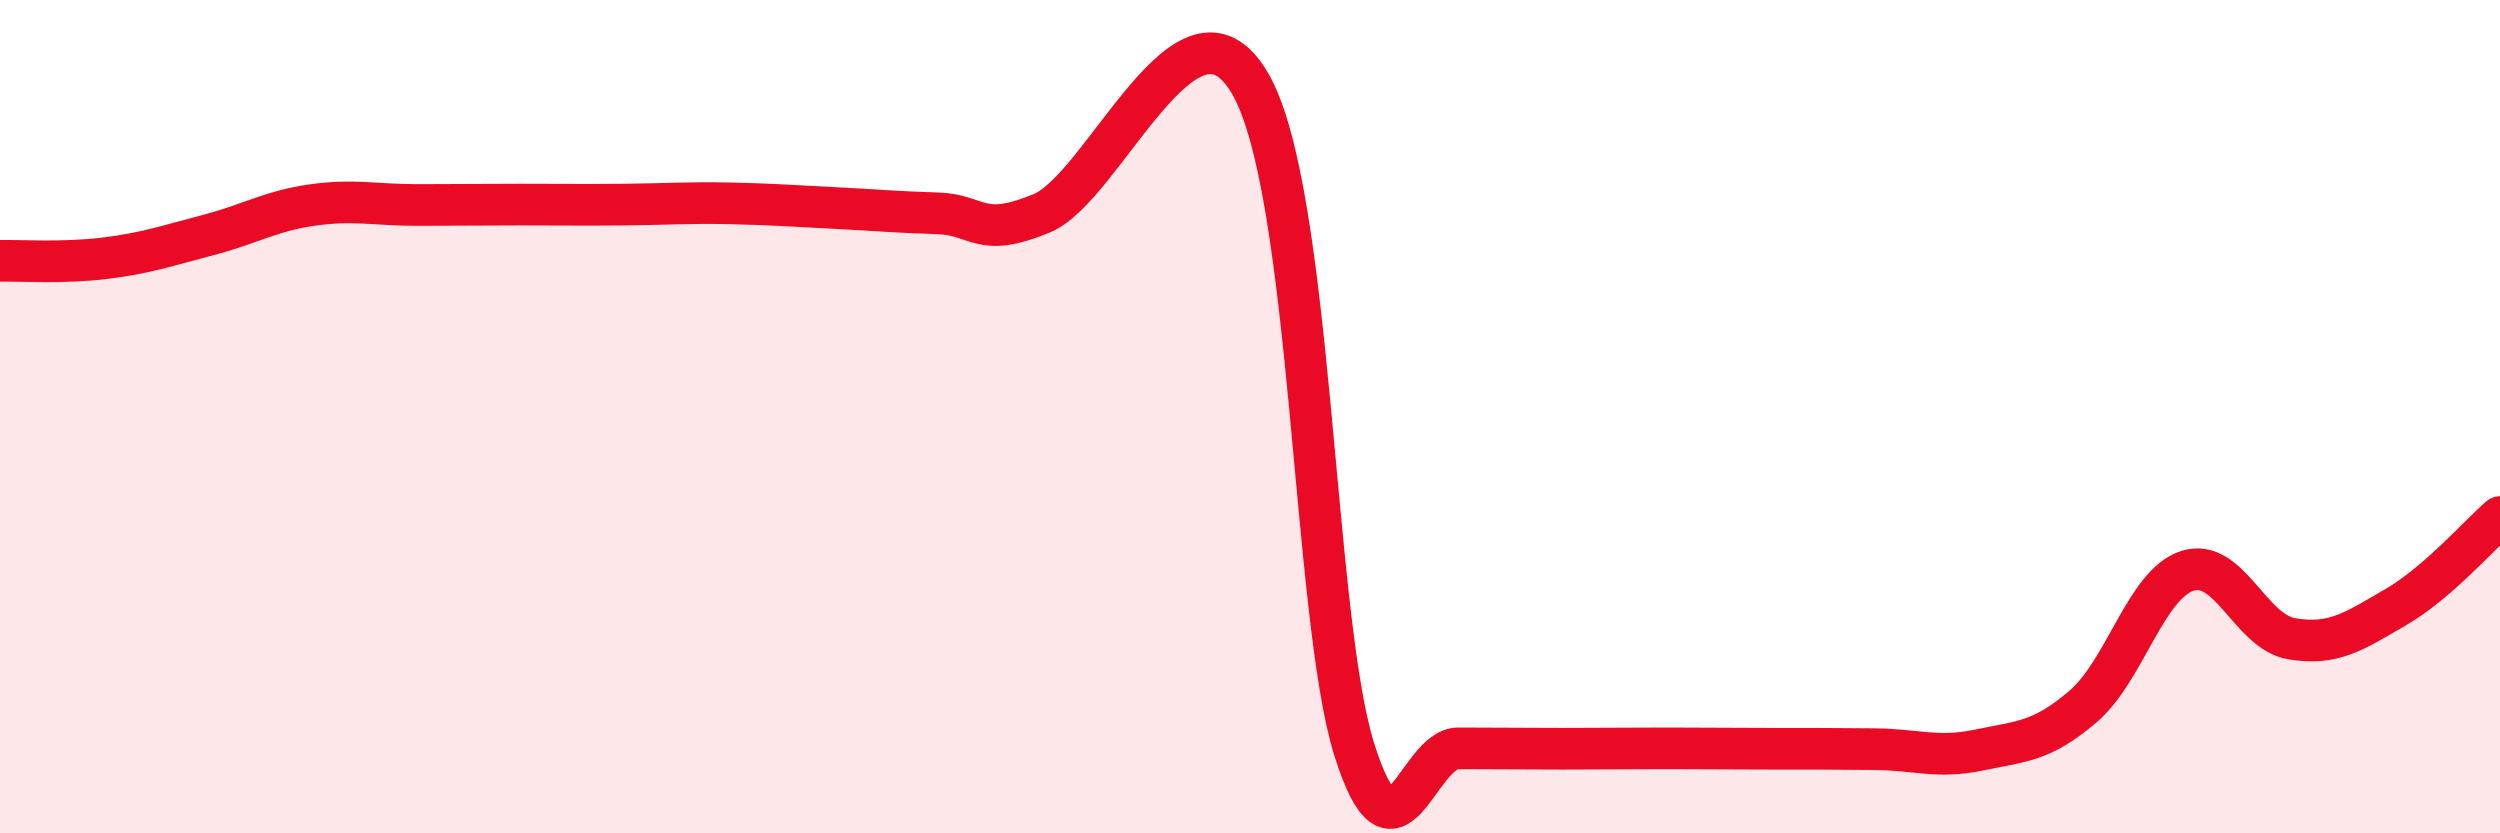 
    <svg width="60" height="20" viewBox="0 0 60 20" xmlns="http://www.w3.org/2000/svg">
      <path
        d="M 0,6.26 C 0.5,6.25 1.5,6.32 2.5,6.2 C 3.5,6.08 4,5.9 5,5.64 C 6,5.38 6.5,5.06 7.5,4.92 C 8.5,4.78 9,4.92 10,4.92 C 11,4.92 11.5,4.91 12.5,4.91 C 13.5,4.91 14,4.92 15,4.91 C 16,4.9 16.5,4.86 17.5,4.88 C 18.5,4.9 19,4.94 20,4.99 C 21,5.04 21.5,5.09 22.5,5.12 C 23.5,5.15 23.5,5.74 25,5.12 C 26.5,4.5 28.5,-0.57 30,2 C 31.5,4.57 31.5,14.79 32.5,17.98 C 33.5,21.17 34,17.96 35,17.96 C 36,17.96 36.5,17.97 37.5,17.97 C 38.5,17.97 39,17.96 40,17.96 C 41,17.96 41.5,17.97 42.5,17.97 C 43.5,17.97 44,17.97 45,17.98 C 46,17.99 46.5,18.21 47.5,18 C 48.5,17.79 49,17.81 50,16.95 C 51,16.09 51.5,14.02 52.5,13.7 C 53.5,13.38 54,15.16 55,15.33 C 56,15.5 56.5,15.15 57.5,14.57 C 58.5,13.99 59.5,12.84 60,12.41L60 20L0 20Z"
        fill="#EB0A25"
        opacity="0.1"
        stroke-linecap="round"
        stroke-linejoin="round"
      />
      <path
        d="M 0,6.26 C 0.5,6.25 1.5,6.32 2.5,6.2 C 3.5,6.08 4,5.9 5,5.64 C 6,5.38 6.5,5.06 7.5,4.92 C 8.5,4.78 9,4.92 10,4.92 C 11,4.92 11.5,4.91 12.5,4.91 C 13.5,4.91 14,4.92 15,4.91 C 16,4.9 16.5,4.86 17.5,4.88 C 18.5,4.9 19,4.94 20,4.99 C 21,5.04 21.5,5.09 22.5,5.12 C 23.5,5.15 23.5,5.74 25,5.12 C 26.5,4.5 28.5,-0.57 30,2 C 31.5,4.57 31.5,14.79 32.5,17.98 C 33.5,21.17 34,17.96 35,17.96 C 36,17.96 36.5,17.97 37.5,17.97 C 38.5,17.97 39,17.96 40,17.96 C 41,17.96 41.5,17.97 42.5,17.97 C 43.5,17.97 44,17.97 45,17.98 C 46,17.99 46.5,18.21 47.5,18 C 48.5,17.79 49,17.81 50,16.95 C 51,16.09 51.5,14.02 52.5,13.7 C 53.5,13.38 54,15.16 55,15.33 C 56,15.5 56.5,15.15 57.5,14.57 C 58.5,13.99 59.5,12.84 60,12.41"
        stroke="#EB0A25"
        stroke-width="1"
        fill="none"
        stroke-linecap="round"
        stroke-linejoin="round"
      />
    </svg>
  
